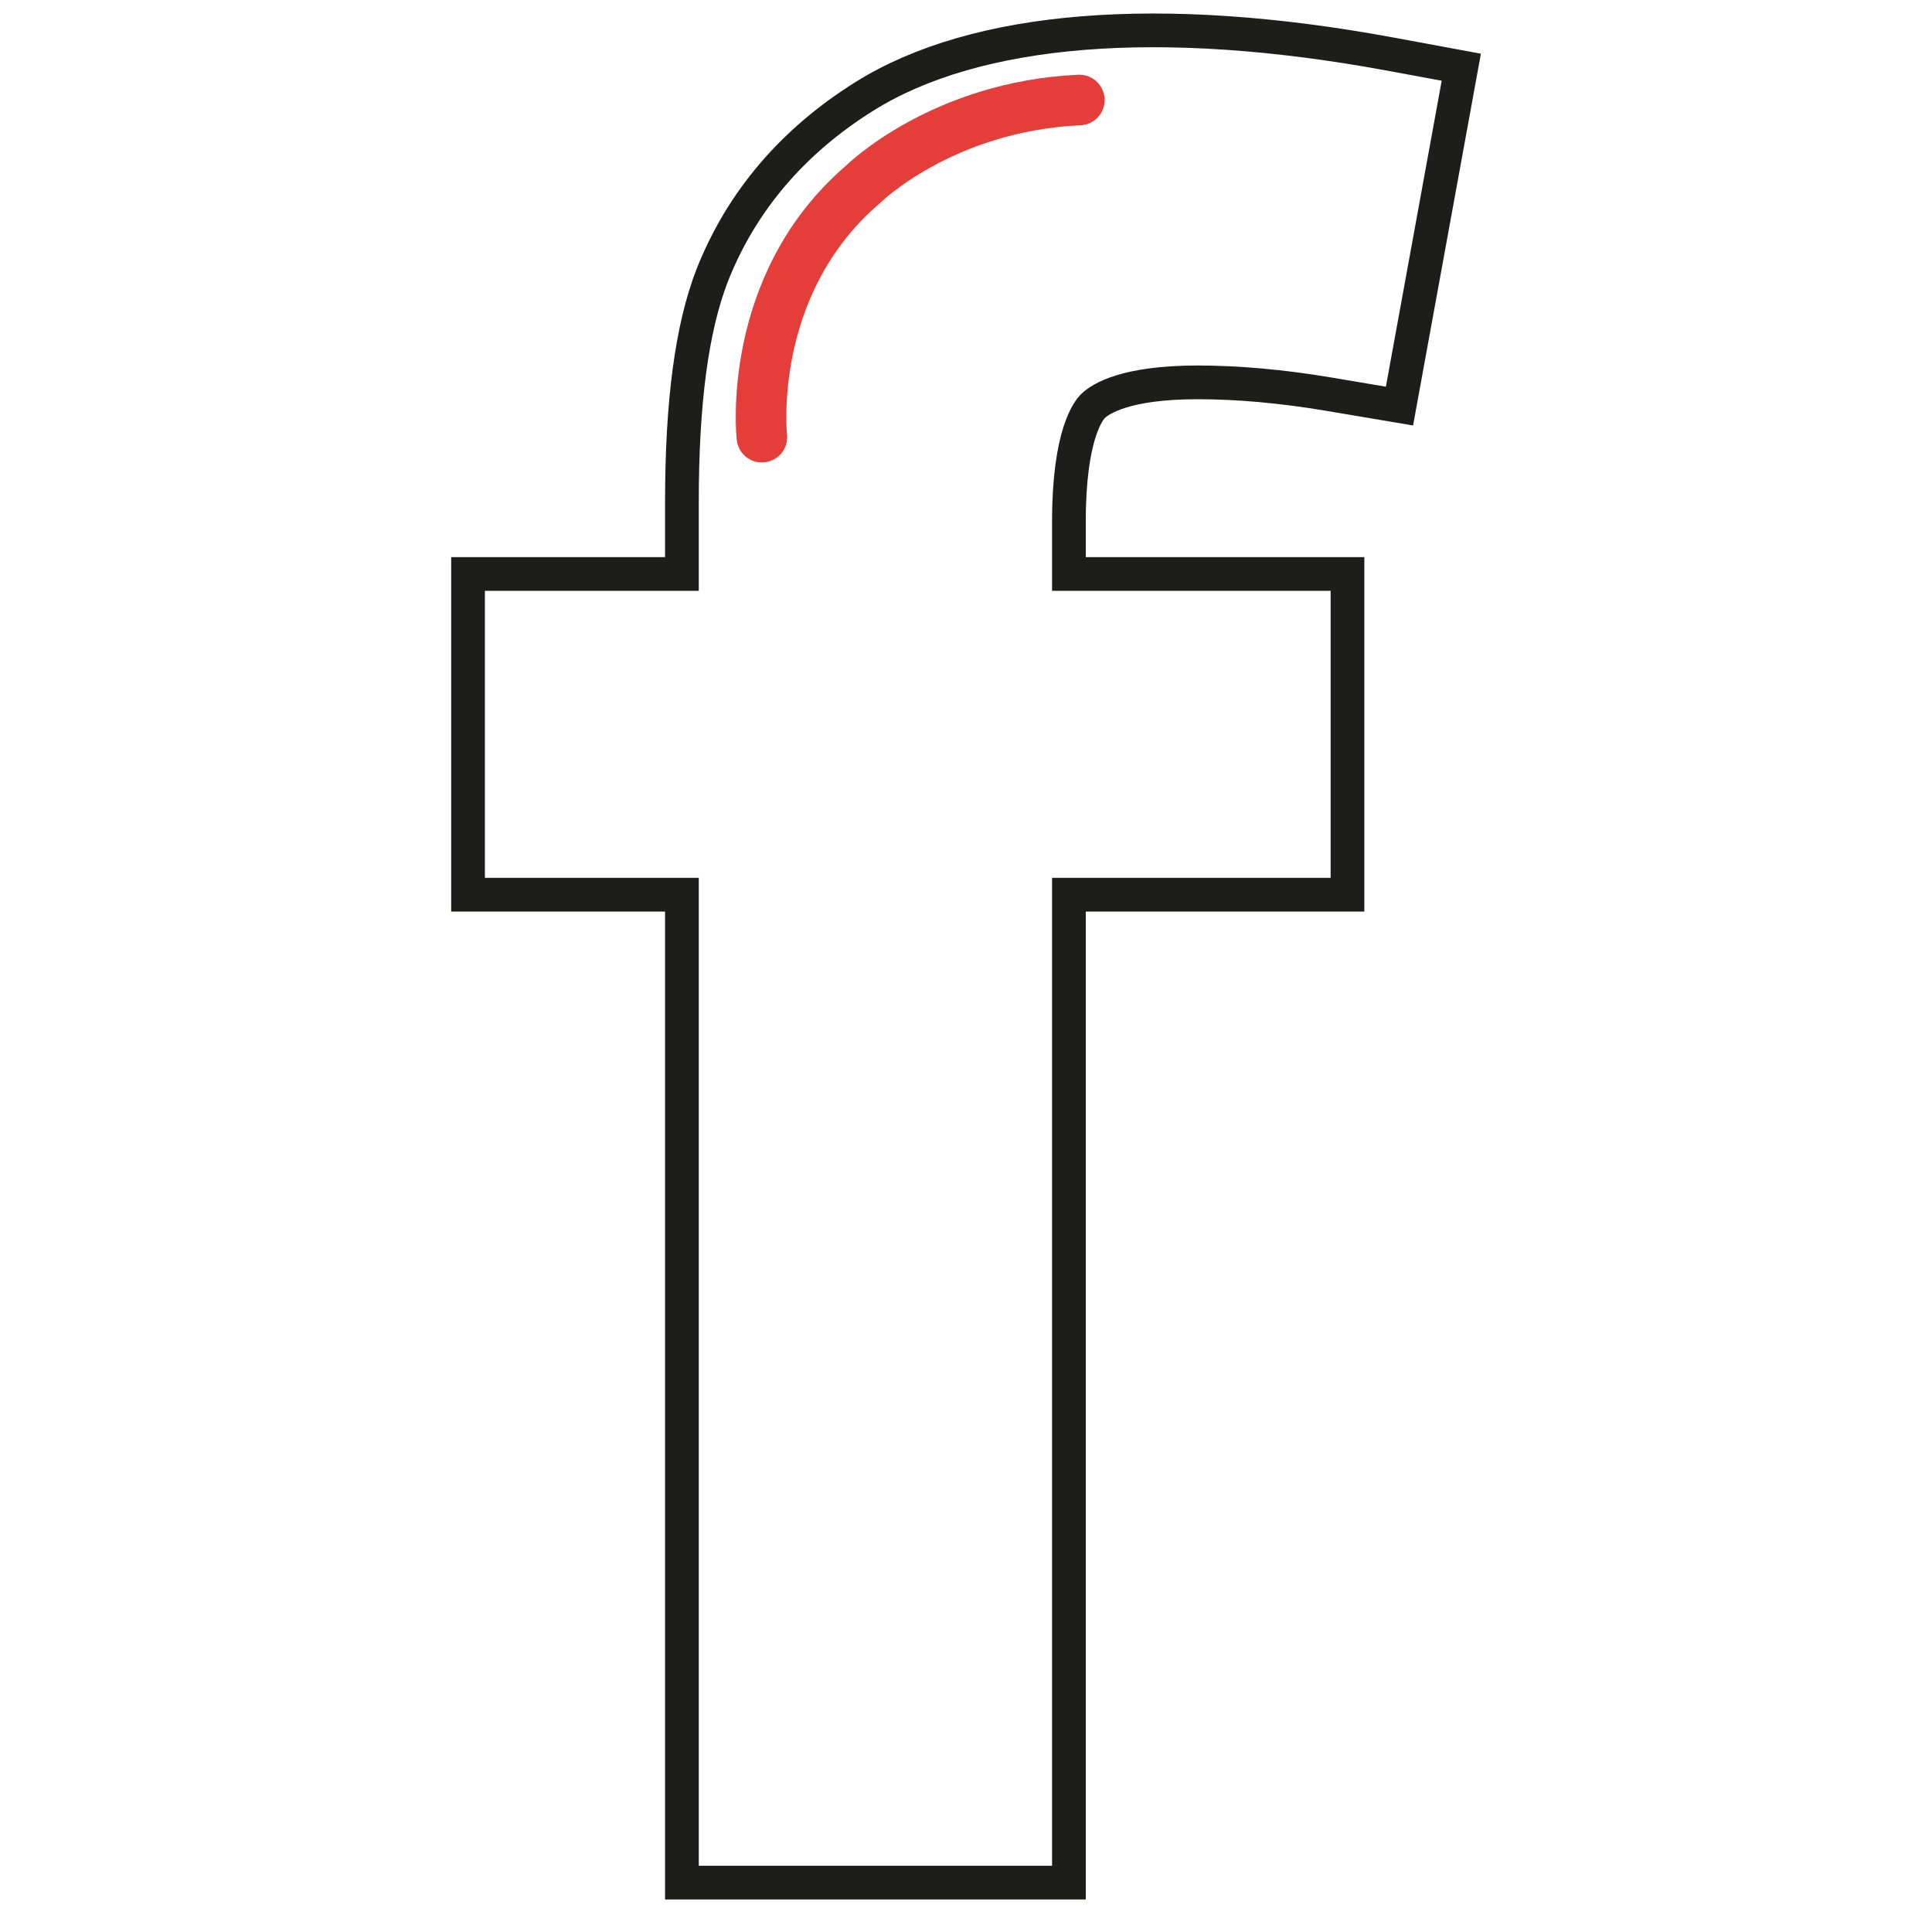 <?xml version="1.0" encoding="UTF-8"?>
<!-- Generator: Adobe Illustrator 26.0.2, SVG Export Plug-In . SVG Version: 6.00 Build 0)  -->
<svg xmlns="http://www.w3.org/2000/svg" xmlns:xlink="http://www.w3.org/1999/xlink" version="1.0" id="Ebene_1" x="0px" y="0px" viewBox="0 0 283.46 280.63" xml:space="preserve">
<g>
	<g>
		<defs>
			<rect id="SVGID_1_" width="283.46" height="280.63"></rect>
		</defs>
		<clipPath id="SVGID_00000105396103533496826740000015059783722441638303_">
			<use xlink:href="#SVGID_1_" overflow="visible"></use>
		</clipPath>
		<g clip-path="url(#SVGID_00000105396103533496826740000015059783722441638303_)">
			<defs>
				<rect id="SVGID_00000134235262601751621260000011934577598663606679_" width="283.46" height="280.63"></rect>
			</defs>
			<clipPath id="SVGID_00000134960425183066766640000004982849878586825373_">
				<use xlink:href="#SVGID_00000134235262601751621260000011934577598663606679_" overflow="visible"></use>
			</clipPath>
			
				<path clip-path="url(#SVGID_00000134960425183066766640000004982849878586825373_)" fill="none" stroke="#1D1D1B" stroke-width="4.946" stroke-miterlimit="10" d="     M160.36,59.57c1.08-1.05,4.73-3.48,15.36-3.48c5.91,0,12.35,0.58,19.11,1.71l10.5,1.77l9.07-49.71l-10.44-1.93     c-33.71-6.22-60.74-4.05-77.14,6.21c-10.54,6.59-18.05,15.42-22.33,26.26c-2.99,7.72-4.44,18.61-4.44,33.28V84.2H68.67v47.05     h31.38v144.92h56.78V131.25h40.87V84.2h-40.87v-7.73C156.83,63.64,159.77,60.14,160.36,59.57z"></path>
			
				<path clip-path="url(#SVGID_00000134960425183066766640000004982849878586825373_)" fill="none" stroke="#E53D3A" stroke-width="7.419" stroke-linecap="round" d="     M111.78,64.13c0,0-2.47-22.26,14.84-37.09c0,0,11.54-11.43,31.74-12.37"></path>
		</g>
	</g>
</g>
</svg>

